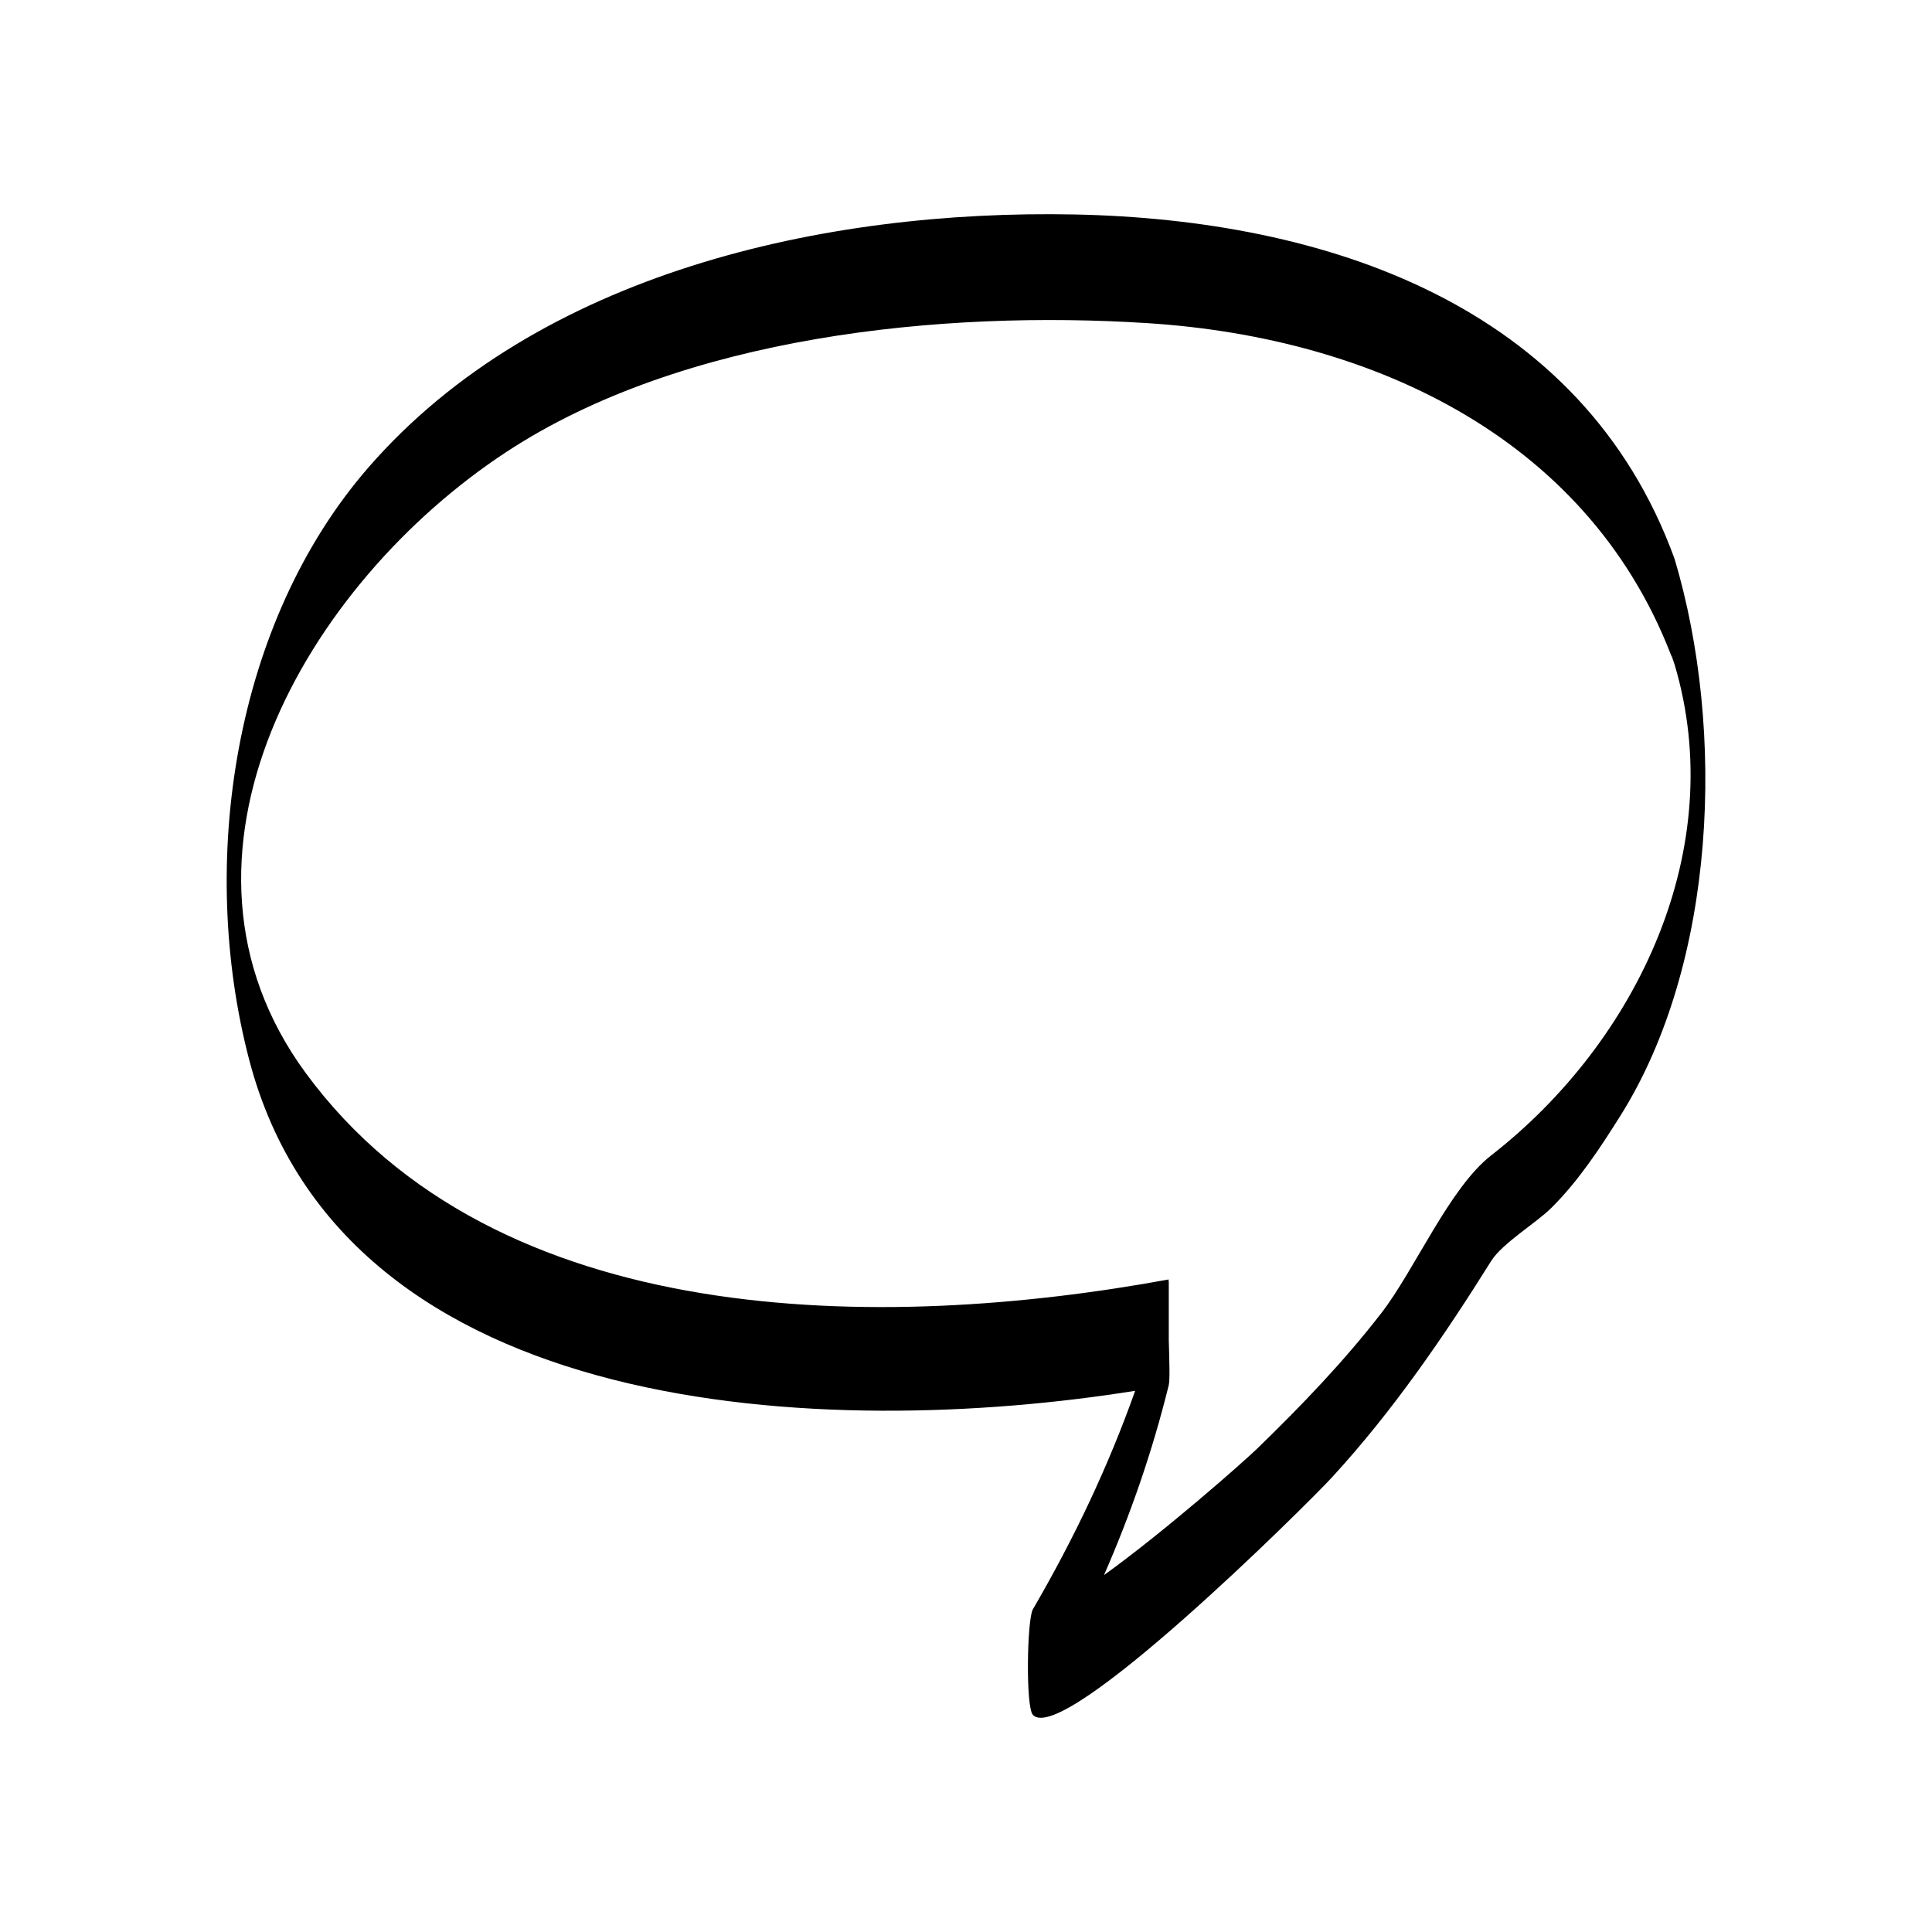 <?xml version="1.0" encoding="UTF-8"?>
<!-- Uploaded to: ICON Repo, www.svgrepo.com, Generator: ICON Repo Mixer Tools -->
<svg fill="#000000" width="800px" height="800px" version="1.1" viewBox="144 144 512 512" xmlns="http://www.w3.org/2000/svg">
 <path d="m587.78 292.11c-24.516-67.488-92.613-89.938-159.03-91.273-66.137-1.328-142.21 15.418-187.09 67.016-35.781 41.141-45.273 104.81-31.629 156.98 25.156 96.219 153.96 100.67 234.8 87.742-7.117 20.035-16.145 39.074-27.105 57.898-1.559 2.672-1.945 25.922 0 27.988 8.004 8.484 72.703-55.805 79.262-62.949 16.07-17.492 29.613-37.234 42.18-57.324 2.965-4.734 11.867-10.016 15.996-14.121 7.199-7.168 12.84-15.77 18.219-24.32 25.52-40.578 27.98-102.13 14.398-147.64zm-48.613 158.09c-11.059 8.609-20.238 30.328-29.078 41.754-9.953 12.867-21.242 24.609-32.898 35.922-3.68 3.562-24.527 21.965-40.617 33.539 7.051-16.133 12.82-32.75 17.164-50.359 0.301-1.23 0.176-6.332 0-11.852v-16.137c-0.066 0.273-0.148 0.535-0.219 0.809 0.055-0.469 0.121-0.793 0.219-0.809-75.84 13.914-178.25 14.023-228.72-54.711-41.996-57.191 0.059-129.72 53.203-164.6 46.914-30.801 115.5-37.605 169.96-34.113 60.203 3.863 118.01 31.027 139.6 90.457-1.258-3.461-1.078-3.613 0 0 14.473 48.5-9.652 99.762-48.617 130.1z"/>
</svg>